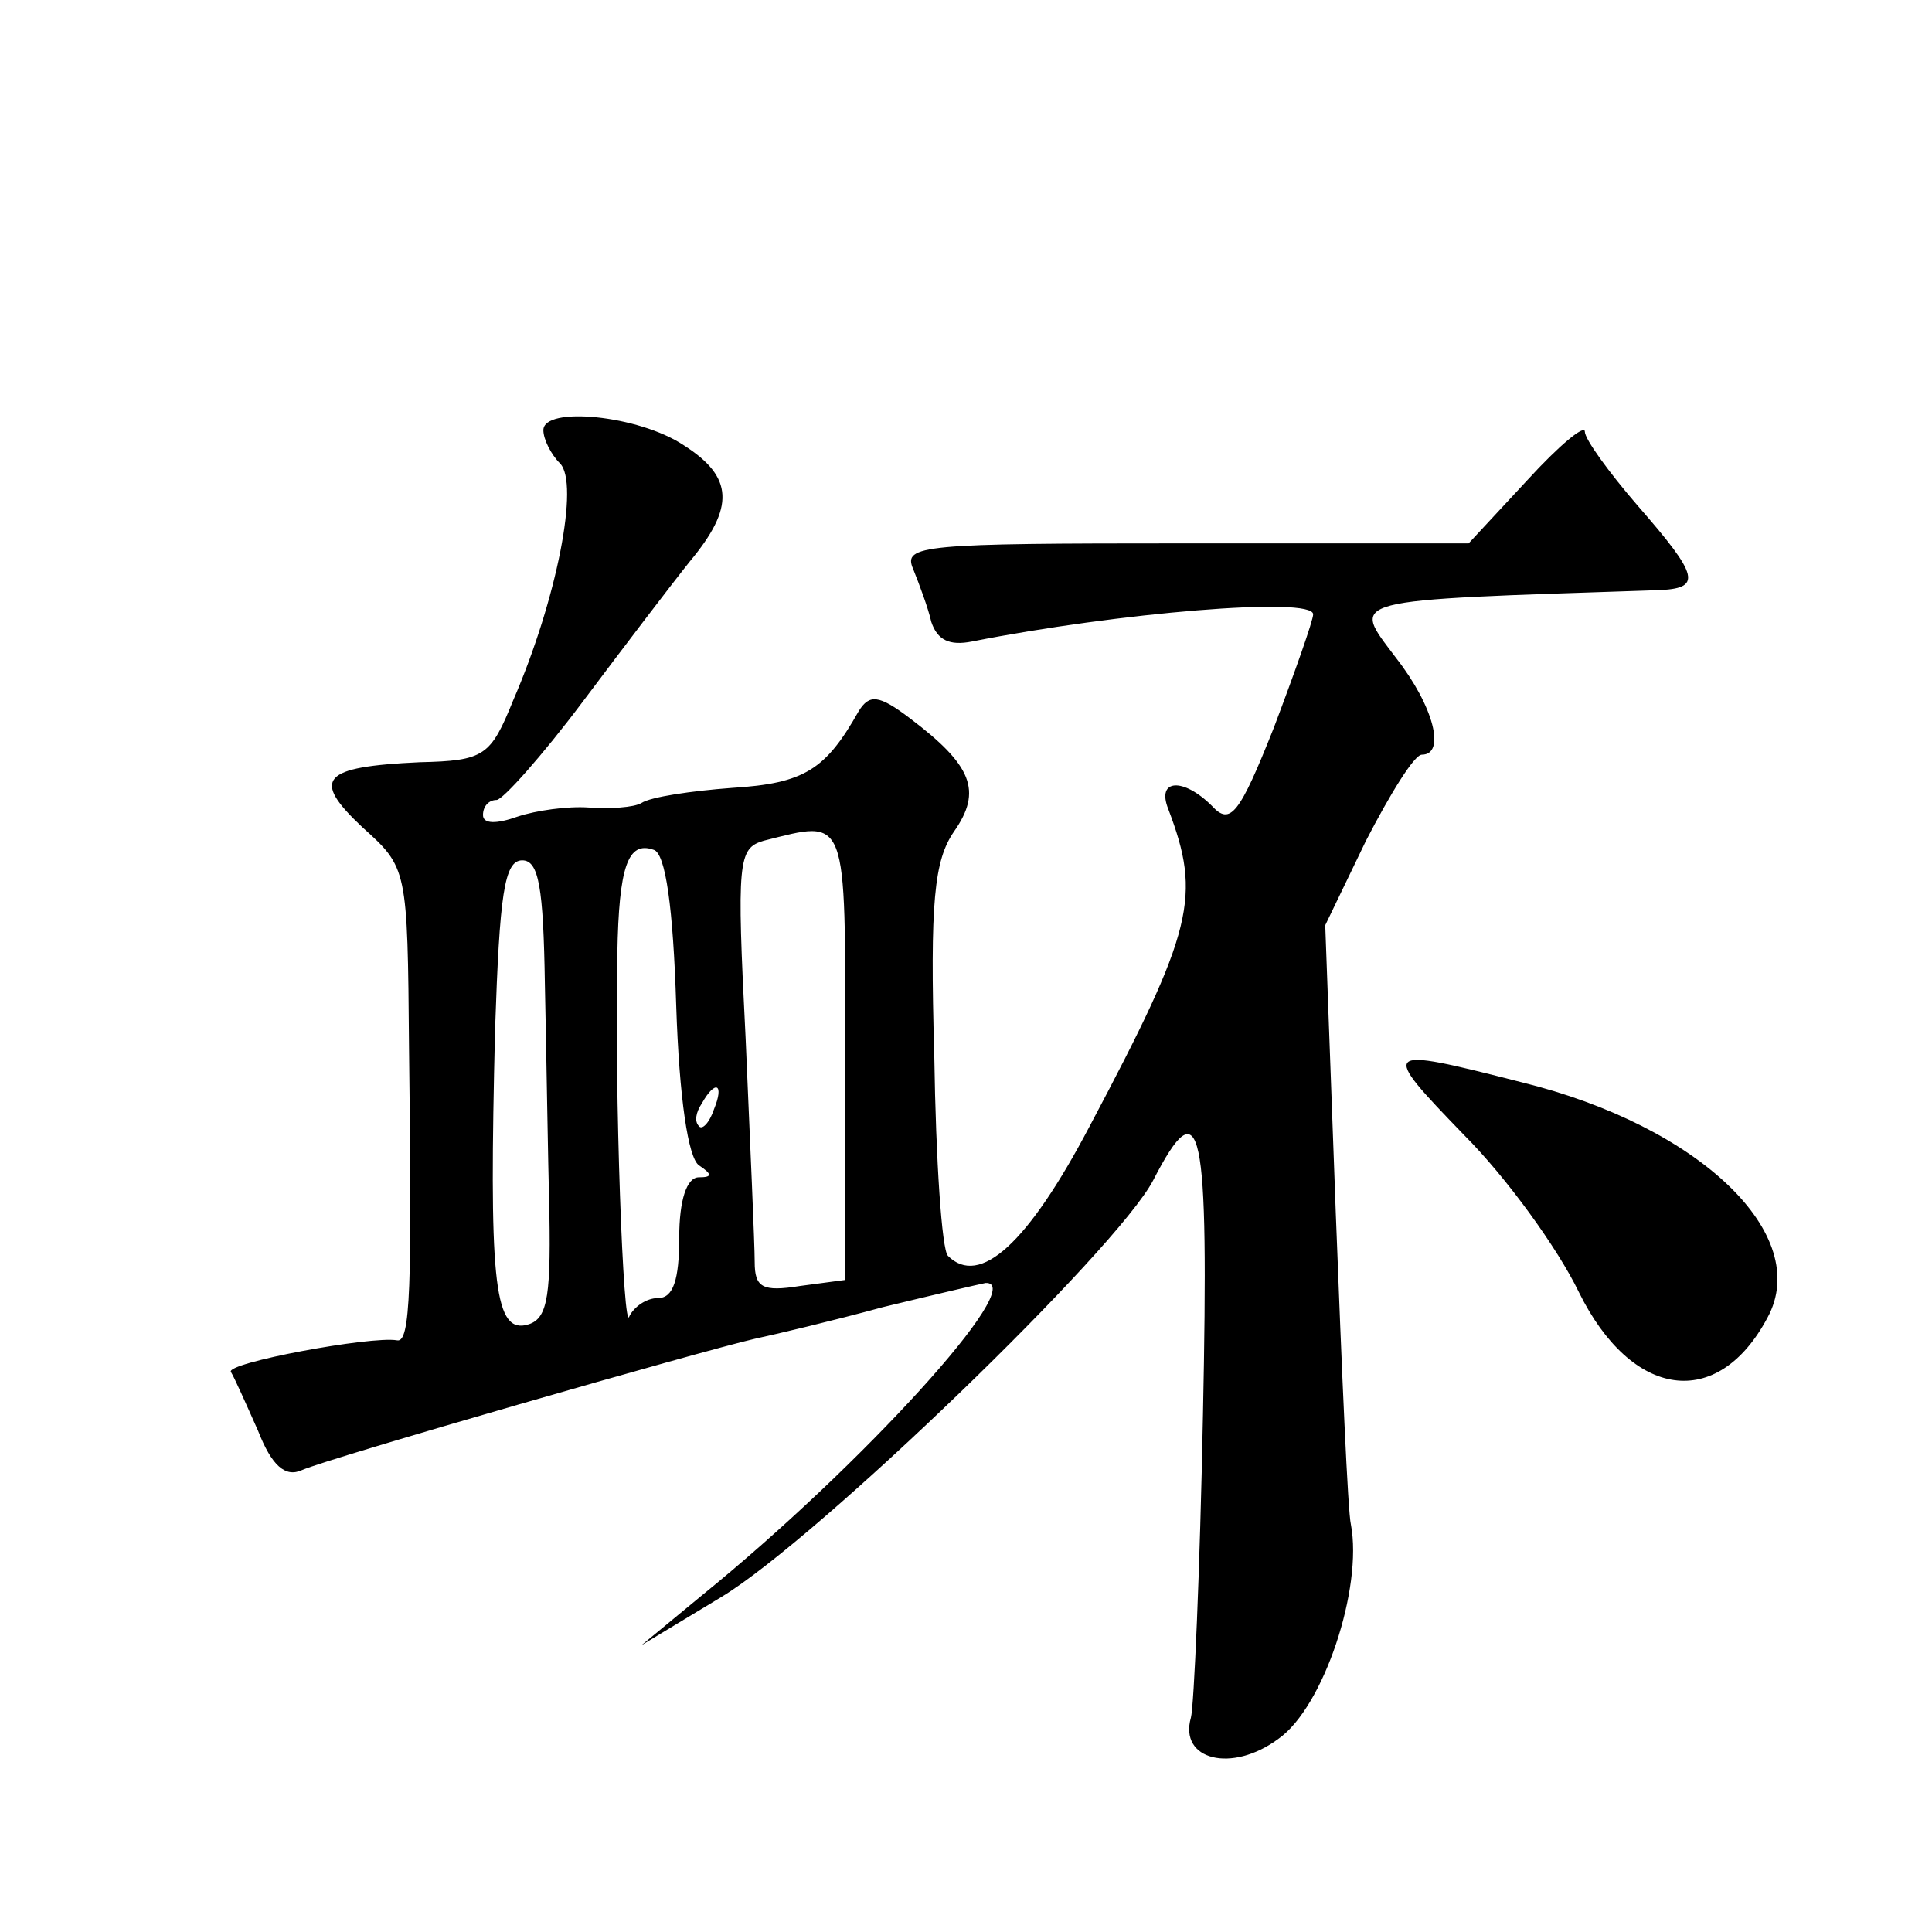 <?xml version="1.0" standalone="no"?>
<!DOCTYPE svg PUBLIC "-//W3C//DTD SVG 20010904//EN"
 "http://www.w3.org/TR/2001/REC-SVG-20010904/DTD/svg10.dtd">
<svg version="1.0" xmlns="http://www.w3.org/2000/svg"
 width="128pt" height="128pt" viewBox="0 0 128 128"
 preserveAspectRatio="xMidYMid meet">
<g transform="translate(0,128) scale(0.1,-0.1)"
fill="#0" stroke="none">
<path d="M360 995 c0 -6 5 -16 11 -22 13 -13 -2 -90 -31 -157 -15 -37 -19 -40 -62
-41 -65 -3 -72 -11 -38 -43 30 -27 30 -27 31 -147 2 -158 1 -195 -8 -193 -17 3
-114 -15 -110 -21 2 -3 10 -21 18 -39 9 -23 18 -31 29 -26 18 8 265 79 300 87 14
3 52 12 85 21 33 8 63 15 68 16 29 1 -82 -121 -188 -207 l-40 -33 53 32 c63 38
262 230 286 276 32 62 37 39 33 -155 -2 -104 -6 -194 -8 -201 -8 -28 27 -37 58
-14 30 21 56 100 48 142 -2 8 -6 101 -10 206 l-7 191 27 56 c16 31 32 57 37 57
16 0 8 32 -17 64 -30 40 -37 38 173 45 30 1 28 9 -13 56 -19 22 -35 44 -35 49 0
5 -17 -9 -38 -32 l-39 -42 -188 0 c-174 0 -187 -1 -180 -17 4 -10 10 -26 12 -35
4 -12 12 -16 27 -13 96 19 226 30 226 18 0 -4 -12 -38 -26 -75 -23 -58 -29 -65
-41 -52 -19 19 -37 18 -29 -2 22 -58 17 -80 -52 -210 -41 -78 -73 -107 -94 -86
-4 4 -8 63 -9 132 -3 103 0 130 13 149 19 27 12 44 -29 75 -21 16 -27 16 -34 5
-22 -39 -36 -48 -84 -51 -27 -2 -54 -6 -60 -10 -5 -3 -21 -4 -35 -3 -14 1 -35 -2
-47 -6 -14 -5 -23 -5 -23 1 0 6 4 10 9 10 4 0 30 29 57 65 27 36 59 78 71 93 30
36 29 56 -4 77 -30 20 -93 26 -93 10z m200 -414 l0 -149 -30 -4 c-25 -4 -30 -1
-30 16 0 12 -3 78 -6 148 -6 118 -5 126 12 131 56 14 54 19 54 -142z m-112 33 c2
-62 8 -101 15 -106 9 -6 9 -8 0 -8 -8 0 -13 -15 -13 -40 0 -28 -4 -40 -14 -40 -8
0 -16 -6 -19 -12 -4 -14 -10 148 -8 240 1 58 7 75 24 69 8 -2 13 -39 15 -103z m-87
14 c1 -46 2 -114 3 -153 1 -58 -2 -70 -16 -73 -21 -4 -24 33 -20 196 3 89 6 112
18 112 11 0 14 -18 15 -82z m112 -83 c-3 -9 -8 -14 -10 -11 -3 3 -2 9 2 15 9 16
15 13 8 -4z M970 528 c28 -28 62 -75 76 -104 35 -71 92 -79 125 -17 30 55 -45 127
-163 156 -94 24 -94 23 -38 -35z"/>
</g>
</svg>

